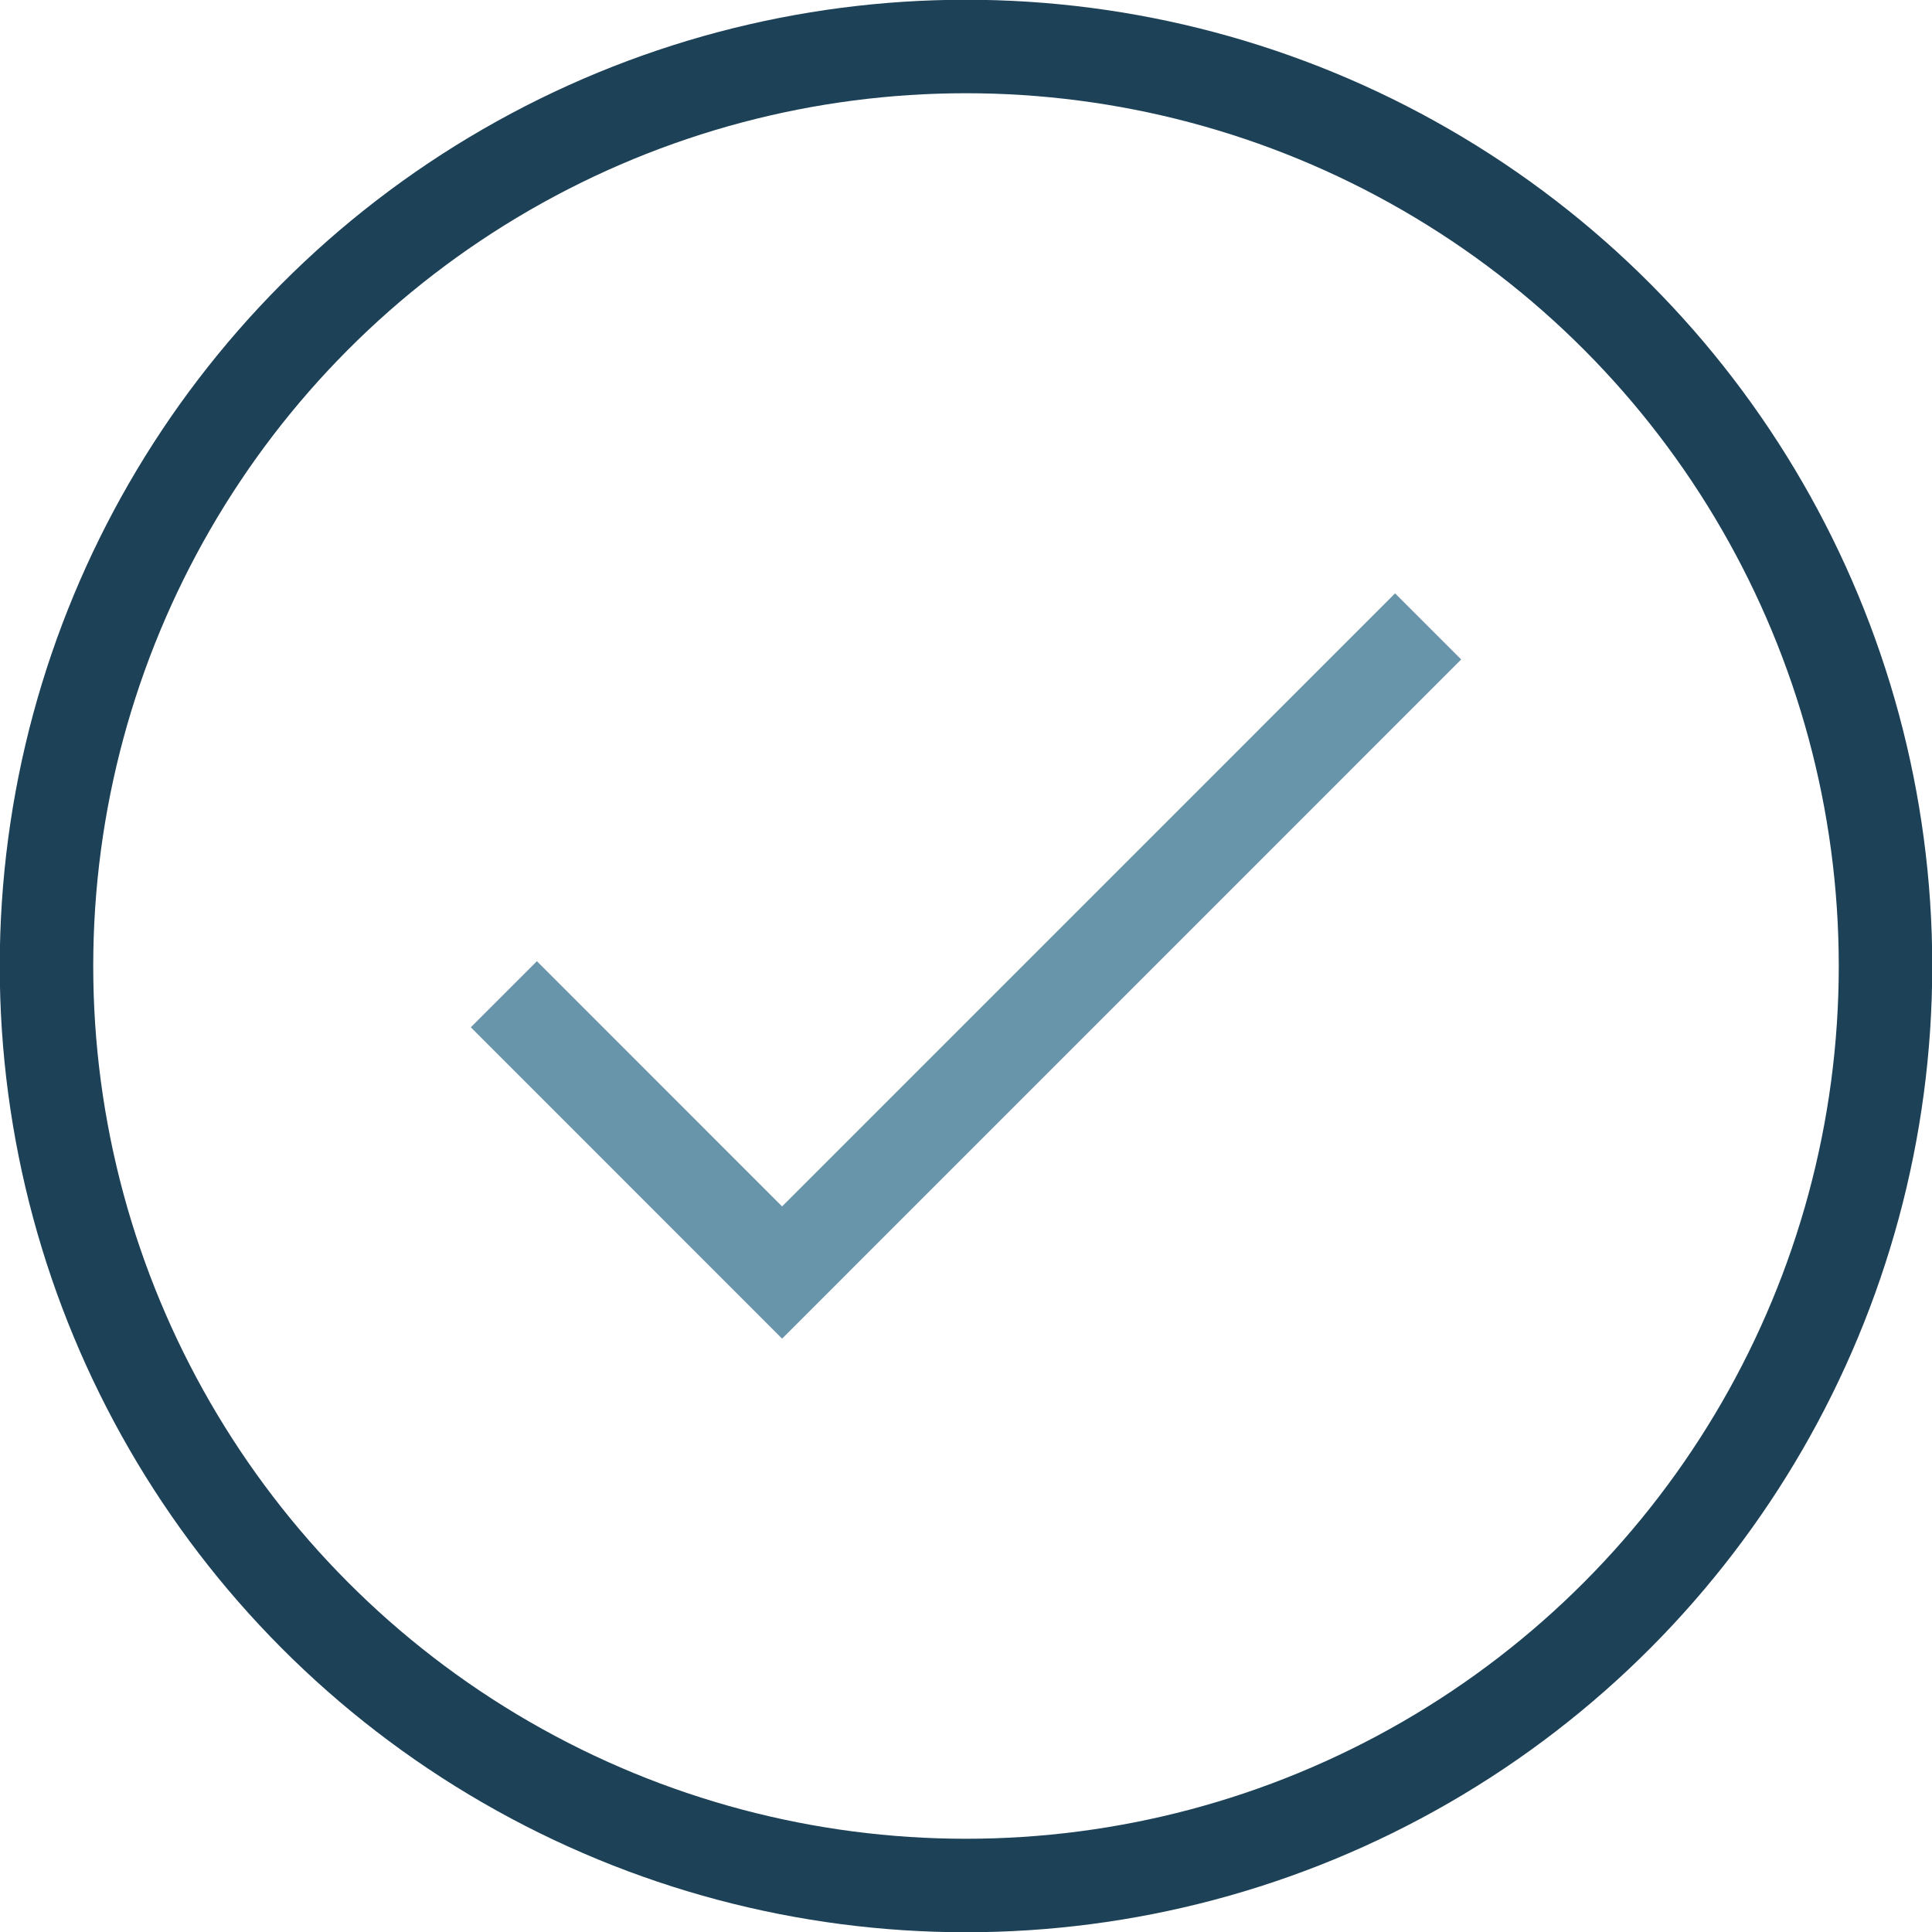 <svg xmlns="http://www.w3.org/2000/svg" width="62" height="62" viewBox="0 0 62 62">
    <g fill="none" fill-rule="evenodd" stroke-linecap="square" stroke-width="3" transform="translate(1 1)">
        <path stroke="#6995AA" d="M16.23 31.967l7.868 7.87L43.77 20.163"/>
        <circle cx="30" cy="30" r="29.508" stroke="#1D4157"/>
    </g>
</svg>
